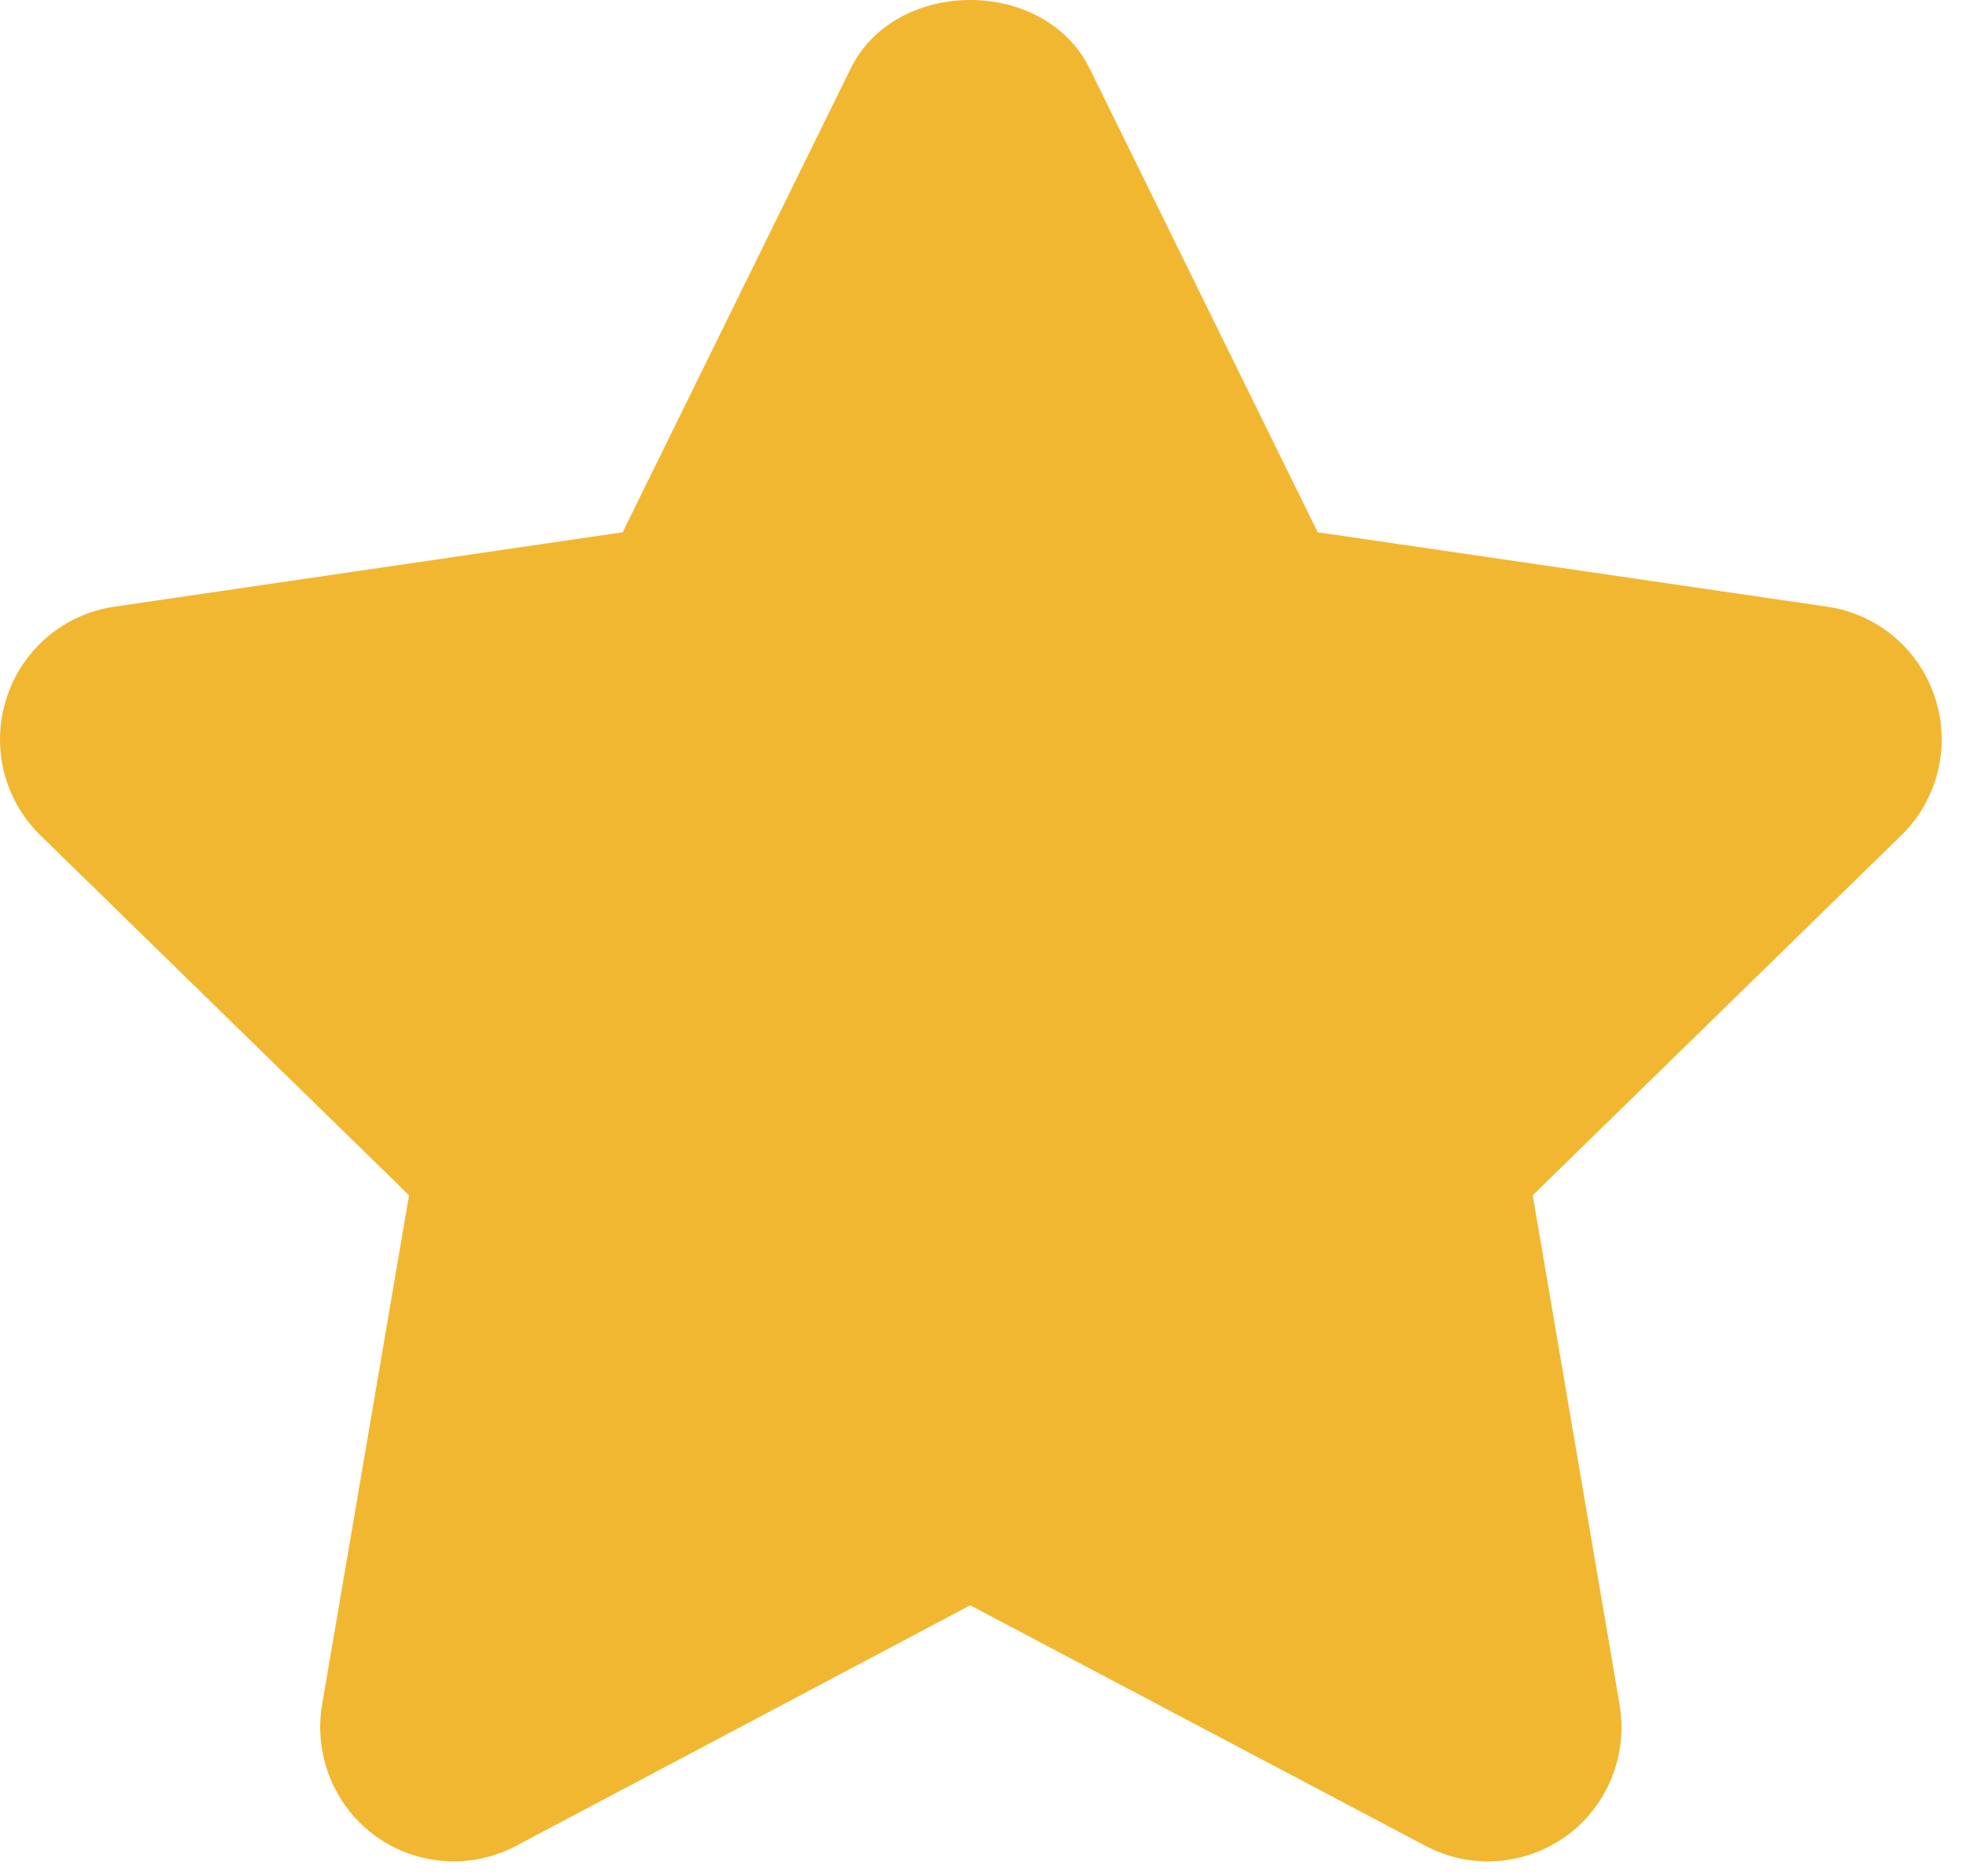 <svg width="23" height="22" viewBox="0 0 23 22" fill="none" xmlns="http://www.w3.org/2000/svg">
<path d="M22.685 8.184C22.501 7.614 22.011 7.2 21.421 7.114L15.447 6.241L12.775 0.806C12.248 -0.269 10.498 -0.269 9.971 0.806L7.299 6.241L1.339 7.114C0.749 7.2 0.26 7.615 0.077 8.184C-0.108 8.755 0.047 9.379 0.474 9.795L4.795 14.015L3.776 19.988C3.676 20.577 3.917 21.175 4.399 21.527C4.882 21.877 5.52 21.923 6.048 21.645L11.373 18.823L16.713 21.645C16.942 21.766 17.192 21.826 17.441 21.826C17.764 21.826 18.088 21.725 18.364 21.527C18.846 21.173 19.086 20.578 18.986 19.988L17.968 14.015L22.288 9.795C22.715 9.38 22.87 8.753 22.685 8.184Z" fill="#F2B730"/>
</svg>
